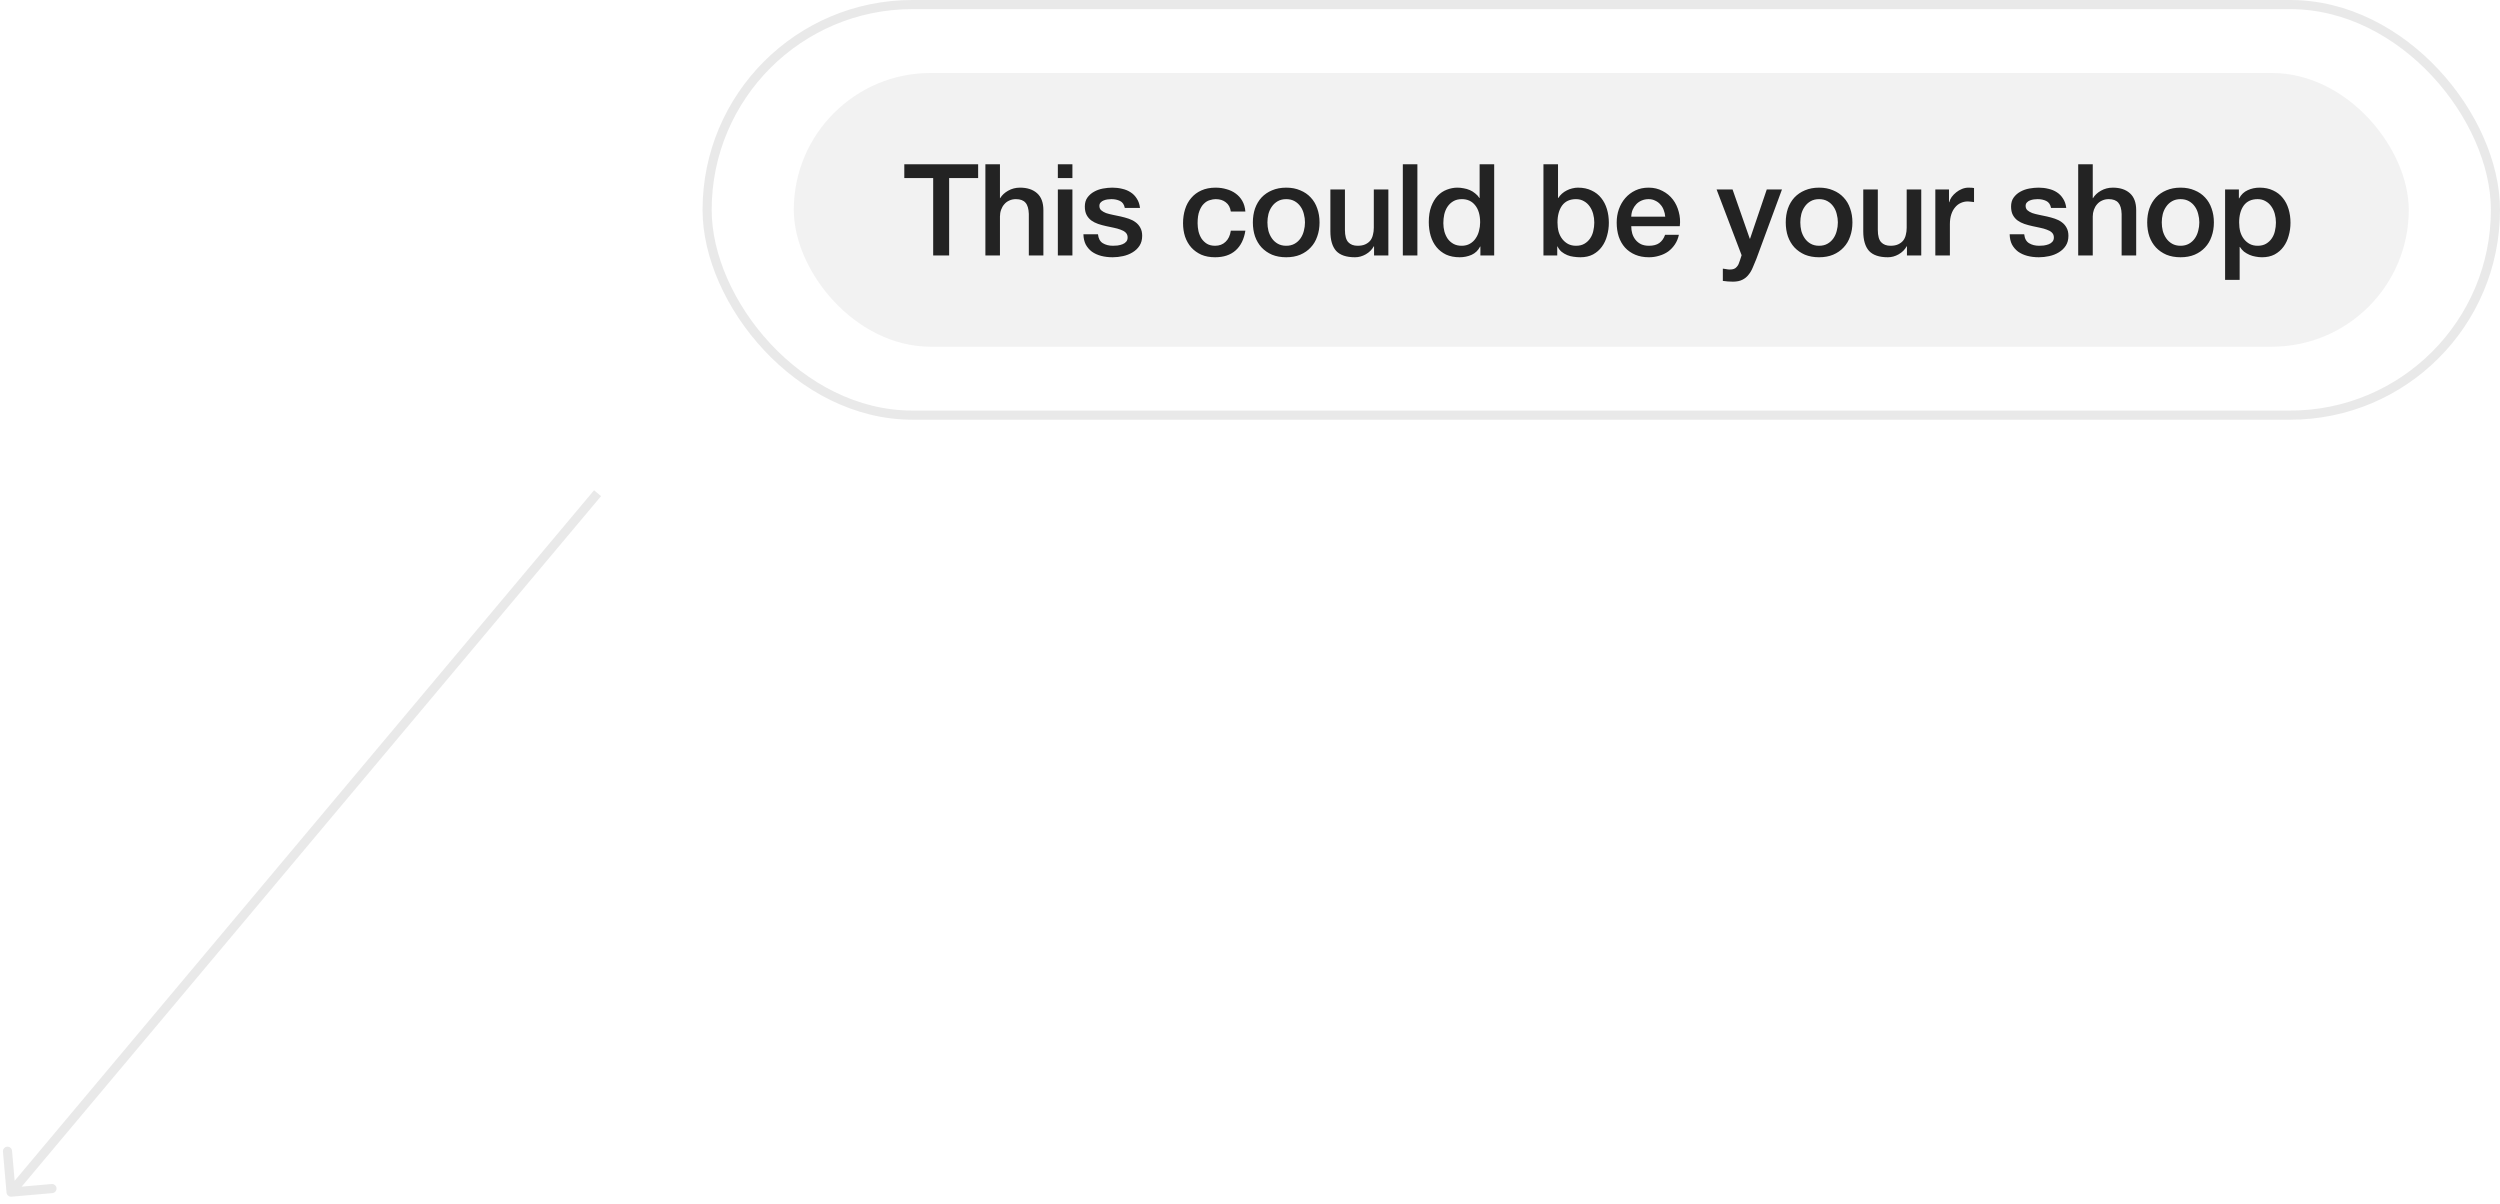 <svg width="274" height="132" viewBox="0 0 274 132" fill="none" xmlns="http://www.w3.org/2000/svg">
<path d="M0.715 130.703C0.739 130.978 0.982 131.181 1.257 131.157L5.74 130.765C6.015 130.741 6.218 130.498 6.194 130.223C6.17 129.948 5.928 129.745 5.653 129.769L1.668 130.117L1.319 126.133C1.295 125.858 1.053 125.654 0.778 125.678C0.503 125.702 0.299 125.945 0.323 126.22L0.715 130.703ZM65.109 53.733L0.83 130.338L1.596 130.981L65.875 54.376L65.109 53.733Z" fill="#232323" fill-opacity="0.1"/>
<rect x="77.5" y="0.5" width="196" height="45" rx="22.5" stroke="#232323" stroke-opacity="0.1"/>
<rect x="87" y="8" width="177" height="30" rx="15" fill="#232323" fill-opacity="0.06"/>
<path d="M99.112 18.004H107.204V19.516H104.026V28H102.276V19.516H99.112V18.004ZM107.999 18.004H109.595V21.714H109.623C109.819 21.387 110.108 21.117 110.491 20.902C110.883 20.678 111.317 20.566 111.793 20.566C112.586 20.566 113.211 20.771 113.669 21.182C114.126 21.593 114.355 22.209 114.355 23.03V28H112.759V23.45C112.74 22.881 112.619 22.47 112.395 22.218C112.171 21.957 111.821 21.826 111.345 21.826C111.074 21.826 110.831 21.877 110.617 21.98C110.402 22.073 110.22 22.209 110.071 22.386C109.921 22.554 109.805 22.755 109.721 22.988C109.637 23.221 109.595 23.469 109.595 23.73V28H107.999V18.004ZM115.94 18.004H117.536V19.516H115.94V18.004ZM115.94 20.762H117.536V28H115.94V20.762ZM120.339 25.676C120.386 26.143 120.563 26.469 120.871 26.656C121.179 26.843 121.548 26.936 121.977 26.936C122.126 26.936 122.294 26.927 122.481 26.908C122.677 26.88 122.859 26.833 123.027 26.768C123.195 26.703 123.33 26.609 123.433 26.488C123.545 26.357 123.596 26.189 123.587 25.984C123.578 25.779 123.503 25.611 123.363 25.48C123.223 25.349 123.041 25.247 122.817 25.172C122.602 25.088 122.355 25.018 122.075 24.962C121.795 24.906 121.51 24.845 121.221 24.78C120.922 24.715 120.633 24.635 120.353 24.542C120.082 24.449 119.835 24.323 119.611 24.164C119.396 24.005 119.224 23.805 119.093 23.562C118.962 23.31 118.897 23.002 118.897 22.638C118.897 22.246 118.99 21.919 119.177 21.658C119.373 21.387 119.616 21.173 119.905 21.014C120.204 20.846 120.53 20.729 120.885 20.664C121.249 20.599 121.594 20.566 121.921 20.566C122.294 20.566 122.649 20.608 122.985 20.692C123.33 20.767 123.638 20.893 123.909 21.07C124.189 21.247 124.418 21.481 124.595 21.77C124.782 22.05 124.898 22.391 124.945 22.792H123.279C123.204 22.409 123.027 22.153 122.747 22.022C122.476 21.891 122.164 21.826 121.809 21.826C121.697 21.826 121.562 21.835 121.403 21.854C121.254 21.873 121.109 21.91 120.969 21.966C120.838 22.013 120.726 22.087 120.633 22.19C120.54 22.283 120.493 22.409 120.493 22.568C120.493 22.764 120.558 22.923 120.689 23.044C120.829 23.165 121.006 23.268 121.221 23.352C121.445 23.427 121.697 23.492 121.977 23.548C122.257 23.604 122.546 23.665 122.845 23.73C123.134 23.795 123.419 23.875 123.699 23.968C123.979 24.061 124.226 24.187 124.441 24.346C124.665 24.505 124.842 24.705 124.973 24.948C125.113 25.191 125.183 25.489 125.183 25.844C125.183 26.273 125.085 26.637 124.889 26.936C124.693 27.235 124.436 27.477 124.119 27.664C123.811 27.851 123.466 27.986 123.083 28.07C122.7 28.154 122.322 28.196 121.949 28.196C121.492 28.196 121.067 28.145 120.675 28.042C120.292 27.939 119.956 27.785 119.667 27.58C119.387 27.365 119.163 27.104 118.995 26.796C118.836 26.479 118.752 26.105 118.743 25.676H120.339ZM134.897 23.184C134.832 22.736 134.65 22.4 134.351 22.176C134.062 21.943 133.693 21.826 133.245 21.826C133.04 21.826 132.82 21.863 132.587 21.938C132.354 22.003 132.139 22.134 131.943 22.33C131.747 22.517 131.584 22.783 131.453 23.128C131.322 23.464 131.257 23.907 131.257 24.458C131.257 24.757 131.29 25.055 131.355 25.354C131.43 25.653 131.542 25.919 131.691 26.152C131.85 26.385 132.05 26.577 132.293 26.726C132.536 26.866 132.83 26.936 133.175 26.936C133.642 26.936 134.024 26.791 134.323 26.502C134.631 26.213 134.822 25.807 134.897 25.284H136.493C136.344 26.227 135.984 26.95 135.415 27.454C134.855 27.949 134.108 28.196 133.175 28.196C132.606 28.196 132.102 28.103 131.663 27.916C131.234 27.72 130.87 27.459 130.571 27.132C130.272 26.796 130.044 26.399 129.885 25.942C129.736 25.485 129.661 24.99 129.661 24.458C129.661 23.917 129.736 23.408 129.885 22.932C130.034 22.456 130.258 22.045 130.557 21.7C130.856 21.345 131.224 21.07 131.663 20.874C132.111 20.669 132.634 20.566 133.231 20.566C133.651 20.566 134.048 20.622 134.421 20.734C134.804 20.837 135.14 20.995 135.429 21.21C135.728 21.425 135.97 21.695 136.157 22.022C136.344 22.349 136.456 22.736 136.493 23.184H134.897ZM140.968 28.196C140.39 28.196 139.872 28.103 139.414 27.916C138.966 27.72 138.584 27.454 138.266 27.118C137.958 26.782 137.72 26.381 137.552 25.914C137.394 25.447 137.314 24.934 137.314 24.374C137.314 23.823 137.394 23.315 137.552 22.848C137.72 22.381 137.958 21.98 138.266 21.644C138.584 21.308 138.966 21.047 139.414 20.86C139.872 20.664 140.39 20.566 140.968 20.566C141.547 20.566 142.06 20.664 142.508 20.86C142.966 21.047 143.348 21.308 143.656 21.644C143.974 21.98 144.212 22.381 144.37 22.848C144.538 23.315 144.622 23.823 144.622 24.374C144.622 24.934 144.538 25.447 144.37 25.914C144.212 26.381 143.974 26.782 143.656 27.118C143.348 27.454 142.966 27.72 142.508 27.916C142.06 28.103 141.547 28.196 140.968 28.196ZM140.968 26.936C141.323 26.936 141.631 26.861 141.892 26.712C142.154 26.563 142.368 26.367 142.536 26.124C142.704 25.881 142.826 25.611 142.9 25.312C142.984 25.004 143.026 24.691 143.026 24.374C143.026 24.066 142.984 23.758 142.9 23.45C142.826 23.142 142.704 22.871 142.536 22.638C142.368 22.395 142.154 22.199 141.892 22.05C141.631 21.901 141.323 21.826 140.968 21.826C140.614 21.826 140.306 21.901 140.044 22.05C139.783 22.199 139.568 22.395 139.4 22.638C139.232 22.871 139.106 23.142 139.022 23.45C138.948 23.758 138.91 24.066 138.91 24.374C138.91 24.691 138.948 25.004 139.022 25.312C139.106 25.611 139.232 25.881 139.4 26.124C139.568 26.367 139.783 26.563 140.044 26.712C140.306 26.861 140.614 26.936 140.968 26.936ZM152.165 28H150.597V26.992H150.569C150.373 27.356 150.079 27.65 149.687 27.874C149.305 28.089 148.913 28.196 148.511 28.196C147.559 28.196 146.869 27.963 146.439 27.496C146.019 27.02 145.809 26.306 145.809 25.354V20.762H147.405V25.2C147.405 25.835 147.527 26.283 147.769 26.544C148.012 26.805 148.353 26.936 148.791 26.936C149.127 26.936 149.407 26.885 149.631 26.782C149.855 26.679 150.037 26.544 150.177 26.376C150.317 26.199 150.415 25.989 150.471 25.746C150.537 25.503 150.569 25.242 150.569 24.962V20.762H152.165V28ZM153.75 18.004H155.346V28H153.75V18.004ZM163.763 28H162.251V27.02H162.223C162.009 27.44 161.696 27.743 161.285 27.93C160.875 28.107 160.441 28.196 159.983 28.196C159.414 28.196 158.915 28.098 158.485 27.902C158.065 27.697 157.715 27.421 157.435 27.076C157.155 26.731 156.945 26.325 156.805 25.858C156.665 25.382 156.595 24.873 156.595 24.332C156.595 23.679 156.684 23.114 156.861 22.638C157.039 22.162 157.272 21.77 157.561 21.462C157.86 21.154 158.196 20.93 158.569 20.79C158.952 20.641 159.339 20.566 159.731 20.566C159.955 20.566 160.184 20.589 160.417 20.636C160.651 20.673 160.875 20.739 161.089 20.832C161.304 20.925 161.5 21.047 161.677 21.196C161.864 21.336 162.018 21.504 162.139 21.7H162.167V18.004H163.763V28ZM158.191 24.458C158.191 24.766 158.229 25.069 158.303 25.368C158.387 25.667 158.509 25.933 158.667 26.166C158.835 26.399 159.045 26.586 159.297 26.726C159.549 26.866 159.848 26.936 160.193 26.936C160.548 26.936 160.851 26.861 161.103 26.712C161.365 26.563 161.575 26.367 161.733 26.124C161.901 25.881 162.023 25.611 162.097 25.312C162.181 25.004 162.223 24.691 162.223 24.374C162.223 23.571 162.041 22.946 161.677 22.498C161.323 22.05 160.837 21.826 160.221 21.826C159.848 21.826 159.531 21.905 159.269 22.064C159.017 22.213 158.807 22.414 158.639 22.666C158.481 22.909 158.364 23.189 158.289 23.506C158.224 23.814 158.191 24.131 158.191 24.458ZM169.162 18.004H170.758V21.7H170.786C170.898 21.523 171.034 21.364 171.192 21.224C171.351 21.084 171.524 20.967 171.71 20.874C171.906 20.771 172.107 20.697 172.312 20.65C172.527 20.594 172.737 20.566 172.942 20.566C173.512 20.566 174.006 20.669 174.426 20.874C174.856 21.07 175.21 21.345 175.49 21.7C175.77 22.045 175.98 22.451 176.12 22.918C176.26 23.385 176.33 23.884 176.33 24.416C176.33 24.901 176.265 25.373 176.134 25.83C176.013 26.287 175.822 26.693 175.56 27.048C175.308 27.393 174.986 27.673 174.594 27.888C174.202 28.093 173.74 28.196 173.208 28.196C172.966 28.196 172.718 28.177 172.466 28.14C172.224 28.112 171.99 28.051 171.766 27.958C171.542 27.865 171.337 27.743 171.15 27.594C170.973 27.445 170.824 27.249 170.702 27.006H170.674V28H169.162V18.004ZM174.734 24.388C174.734 24.061 174.692 23.744 174.608 23.436C174.524 23.128 174.398 22.857 174.23 22.624C174.062 22.381 173.852 22.19 173.6 22.05C173.348 21.901 173.059 21.826 172.732 21.826C172.06 21.826 171.552 22.059 171.206 22.526C170.87 22.993 170.702 23.613 170.702 24.388C170.702 24.752 170.744 25.093 170.828 25.41C170.922 25.718 171.057 25.984 171.234 26.208C171.412 26.432 171.622 26.609 171.864 26.74C172.116 26.871 172.406 26.936 172.732 26.936C173.096 26.936 173.404 26.861 173.656 26.712C173.908 26.563 174.114 26.371 174.272 26.138C174.44 25.895 174.557 25.625 174.622 25.326C174.697 25.018 174.734 24.705 174.734 24.388ZM182.509 23.744C182.49 23.492 182.434 23.249 182.341 23.016C182.257 22.783 182.136 22.582 181.977 22.414C181.828 22.237 181.641 22.097 181.417 21.994C181.202 21.882 180.96 21.826 180.689 21.826C180.409 21.826 180.152 21.877 179.919 21.98C179.695 22.073 179.499 22.209 179.331 22.386C179.172 22.554 179.042 22.755 178.939 22.988C178.846 23.221 178.794 23.473 178.785 23.744H182.509ZM178.785 24.794C178.785 25.074 178.822 25.345 178.897 25.606C178.981 25.867 179.102 26.096 179.261 26.292C179.42 26.488 179.62 26.647 179.863 26.768C180.106 26.88 180.395 26.936 180.731 26.936C181.198 26.936 181.571 26.838 181.851 26.642C182.14 26.437 182.355 26.133 182.495 25.732H184.007C183.923 26.124 183.778 26.474 183.573 26.782C183.368 27.09 183.12 27.351 182.831 27.566C182.542 27.771 182.215 27.925 181.851 28.028C181.496 28.14 181.123 28.196 180.731 28.196C180.162 28.196 179.658 28.103 179.219 27.916C178.78 27.729 178.407 27.468 178.099 27.132C177.8 26.796 177.572 26.395 177.413 25.928C177.264 25.461 177.189 24.948 177.189 24.388C177.189 23.875 177.268 23.389 177.427 22.932C177.595 22.465 177.828 22.059 178.127 21.714C178.435 21.359 178.804 21.079 179.233 20.874C179.662 20.669 180.148 20.566 180.689 20.566C181.258 20.566 181.767 20.687 182.215 20.93C182.672 21.163 183.05 21.476 183.349 21.868C183.648 22.26 183.862 22.713 183.993 23.226C184.133 23.73 184.17 24.253 184.105 24.794H178.785ZM188.137 20.762H189.887L191.777 26.166H191.805L193.639 20.762H195.305L192.491 28.392C192.36 28.719 192.229 29.031 192.099 29.33C191.977 29.629 191.823 29.89 191.637 30.114C191.459 30.347 191.235 30.529 190.965 30.66C190.694 30.8 190.349 30.87 189.929 30.87C189.555 30.87 189.187 30.842 188.823 30.786V29.442C188.953 29.461 189.079 29.479 189.201 29.498C189.322 29.526 189.448 29.54 189.579 29.54C189.765 29.54 189.919 29.517 190.041 29.47C190.162 29.423 190.26 29.353 190.335 29.26C190.419 29.176 190.489 29.073 190.545 28.952C190.601 28.831 190.652 28.691 190.699 28.532L190.881 27.972L188.137 20.762ZM199.372 28.196C198.794 28.196 198.276 28.103 197.818 27.916C197.37 27.72 196.988 27.454 196.67 27.118C196.362 26.782 196.124 26.381 195.956 25.914C195.798 25.447 195.718 24.934 195.718 24.374C195.718 23.823 195.798 23.315 195.956 22.848C196.124 22.381 196.362 21.98 196.67 21.644C196.988 21.308 197.37 21.047 197.818 20.86C198.276 20.664 198.794 20.566 199.372 20.566C199.951 20.566 200.464 20.664 200.912 20.86C201.37 21.047 201.752 21.308 202.06 21.644C202.378 21.98 202.616 22.381 202.774 22.848C202.942 23.315 203.026 23.823 203.026 24.374C203.026 24.934 202.942 25.447 202.774 25.914C202.616 26.381 202.378 26.782 202.06 27.118C201.752 27.454 201.37 27.72 200.912 27.916C200.464 28.103 199.951 28.196 199.372 28.196ZM199.372 26.936C199.727 26.936 200.035 26.861 200.296 26.712C200.558 26.563 200.772 26.367 200.94 26.124C201.108 25.881 201.23 25.611 201.304 25.312C201.388 25.004 201.43 24.691 201.43 24.374C201.43 24.066 201.388 23.758 201.304 23.45C201.23 23.142 201.108 22.871 200.94 22.638C200.772 22.395 200.558 22.199 200.296 22.05C200.035 21.901 199.727 21.826 199.372 21.826C199.018 21.826 198.71 21.901 198.448 22.05C198.187 22.199 197.972 22.395 197.804 22.638C197.636 22.871 197.51 23.142 197.426 23.45C197.352 23.758 197.314 24.066 197.314 24.374C197.314 24.691 197.352 25.004 197.426 25.312C197.51 25.611 197.636 25.881 197.804 26.124C197.972 26.367 198.187 26.563 198.448 26.712C198.71 26.861 199.018 26.936 199.372 26.936ZM210.569 28H209.001V26.992H208.973C208.777 27.356 208.483 27.65 208.091 27.874C207.709 28.089 207.317 28.196 206.915 28.196C205.963 28.196 205.273 27.963 204.843 27.496C204.423 27.02 204.213 26.306 204.213 25.354V20.762H205.809V25.2C205.809 25.835 205.931 26.283 206.173 26.544C206.416 26.805 206.757 26.936 207.195 26.936C207.531 26.936 207.811 26.885 208.035 26.782C208.259 26.679 208.441 26.544 208.581 26.376C208.721 26.199 208.819 25.989 208.875 25.746C208.941 25.503 208.973 25.242 208.973 24.962V20.762H210.569V28ZM212.112 20.762H213.61V22.162H213.638C213.685 21.966 213.774 21.775 213.904 21.588C214.044 21.401 214.208 21.233 214.394 21.084C214.59 20.925 214.805 20.799 215.038 20.706C215.272 20.613 215.51 20.566 215.752 20.566C215.939 20.566 216.065 20.571 216.13 20.58C216.205 20.589 216.28 20.599 216.354 20.608V22.148C216.242 22.129 216.126 22.115 216.004 22.106C215.892 22.087 215.78 22.078 215.668 22.078C215.398 22.078 215.141 22.134 214.898 22.246C214.665 22.349 214.46 22.507 214.282 22.722C214.105 22.927 213.965 23.184 213.862 23.492C213.76 23.8 213.708 24.155 213.708 24.556V28H212.112V20.762ZM221.855 25.676C221.901 26.143 222.079 26.469 222.387 26.656C222.695 26.843 223.063 26.936 223.493 26.936C223.642 26.936 223.81 26.927 223.997 26.908C224.193 26.88 224.375 26.833 224.543 26.768C224.711 26.703 224.846 26.609 224.949 26.488C225.061 26.357 225.112 26.189 225.103 25.984C225.093 25.779 225.019 25.611 224.879 25.48C224.739 25.349 224.557 25.247 224.333 25.172C224.118 25.088 223.871 25.018 223.591 24.962C223.311 24.906 223.026 24.845 222.737 24.78C222.438 24.715 222.149 24.635 221.869 24.542C221.598 24.449 221.351 24.323 221.127 24.164C220.912 24.005 220.739 23.805 220.609 23.562C220.478 23.31 220.413 23.002 220.413 22.638C220.413 22.246 220.506 21.919 220.693 21.658C220.889 21.387 221.131 21.173 221.421 21.014C221.719 20.846 222.046 20.729 222.401 20.664C222.765 20.599 223.11 20.566 223.437 20.566C223.81 20.566 224.165 20.608 224.501 20.692C224.846 20.767 225.154 20.893 225.425 21.07C225.705 21.247 225.933 21.481 226.111 21.77C226.297 22.05 226.414 22.391 226.461 22.792H224.795C224.72 22.409 224.543 22.153 224.263 22.022C223.992 21.891 223.679 21.826 223.325 21.826C223.213 21.826 223.077 21.835 222.919 21.854C222.769 21.873 222.625 21.91 222.485 21.966C222.354 22.013 222.242 22.087 222.149 22.19C222.055 22.283 222.009 22.409 222.009 22.568C222.009 22.764 222.074 22.923 222.205 23.044C222.345 23.165 222.522 23.268 222.737 23.352C222.961 23.427 223.213 23.492 223.493 23.548C223.773 23.604 224.062 23.665 224.361 23.73C224.65 23.795 224.935 23.875 225.215 23.968C225.495 24.061 225.742 24.187 225.957 24.346C226.181 24.505 226.358 24.705 226.489 24.948C226.629 25.191 226.699 25.489 226.699 25.844C226.699 26.273 226.601 26.637 226.405 26.936C226.209 27.235 225.952 27.477 225.635 27.664C225.327 27.851 224.981 27.986 224.599 28.07C224.216 28.154 223.838 28.196 223.465 28.196C223.007 28.196 222.583 28.145 222.191 28.042C221.808 27.939 221.472 27.785 221.183 27.58C220.903 27.365 220.679 27.104 220.511 26.796C220.352 26.479 220.268 26.105 220.259 25.676H221.855ZM227.77 18.004H229.366V21.714H229.394C229.59 21.387 229.88 21.117 230.262 20.902C230.654 20.678 231.088 20.566 231.564 20.566C232.358 20.566 232.983 20.771 233.44 21.182C233.898 21.593 234.126 22.209 234.126 23.03V28H232.53V23.45C232.512 22.881 232.39 22.47 232.166 22.218C231.942 21.957 231.592 21.826 231.116 21.826C230.846 21.826 230.603 21.877 230.388 21.98C230.174 22.073 229.992 22.209 229.842 22.386C229.693 22.554 229.576 22.755 229.492 22.988C229.408 23.221 229.366 23.469 229.366 23.73V28H227.77V18.004ZM238.988 28.196C238.409 28.196 237.891 28.103 237.434 27.916C236.986 27.72 236.603 27.454 236.286 27.118C235.978 26.782 235.74 26.381 235.572 25.914C235.413 25.447 235.334 24.934 235.334 24.374C235.334 23.823 235.413 23.315 235.572 22.848C235.74 22.381 235.978 21.98 236.286 21.644C236.603 21.308 236.986 21.047 237.434 20.86C237.891 20.664 238.409 20.566 238.988 20.566C239.566 20.566 240.08 20.664 240.528 20.86C240.985 21.047 241.368 21.308 241.676 21.644C241.993 21.98 242.231 22.381 242.39 22.848C242.558 23.315 242.642 23.823 242.642 24.374C242.642 24.934 242.558 25.447 242.39 25.914C242.231 26.381 241.993 26.782 241.676 27.118C241.368 27.454 240.985 27.72 240.528 27.916C240.08 28.103 239.566 28.196 238.988 28.196ZM238.988 26.936C239.342 26.936 239.65 26.861 239.912 26.712C240.173 26.563 240.388 26.367 240.556 26.124C240.724 25.881 240.845 25.611 240.92 25.312C241.004 25.004 241.046 24.691 241.046 24.374C241.046 24.066 241.004 23.758 240.92 23.45C240.845 23.142 240.724 22.871 240.556 22.638C240.388 22.395 240.173 22.199 239.912 22.05C239.65 21.901 239.342 21.826 238.988 21.826C238.633 21.826 238.325 21.901 238.064 22.05C237.802 22.199 237.588 22.395 237.42 22.638C237.252 22.871 237.126 23.142 237.042 23.45C236.967 23.758 236.93 24.066 236.93 24.374C236.93 24.691 236.967 25.004 237.042 25.312C237.126 25.611 237.252 25.881 237.42 26.124C237.588 26.367 237.802 26.563 238.064 26.712C238.325 26.861 238.633 26.936 238.988 26.936ZM243.87 20.762H245.382V21.742H245.41C245.634 21.322 245.947 21.023 246.348 20.846C246.75 20.659 247.184 20.566 247.65 20.566C248.22 20.566 248.714 20.669 249.134 20.874C249.564 21.07 249.918 21.345 250.198 21.7C250.478 22.045 250.688 22.451 250.828 22.918C250.968 23.385 251.038 23.884 251.038 24.416C251.038 24.901 250.973 25.373 250.842 25.83C250.721 26.287 250.53 26.693 250.268 27.048C250.016 27.393 249.694 27.673 249.302 27.888C248.91 28.093 248.448 28.196 247.916 28.196C247.683 28.196 247.45 28.173 247.216 28.126C246.983 28.089 246.759 28.023 246.544 27.93C246.33 27.837 246.129 27.72 245.942 27.58C245.765 27.431 245.616 27.258 245.494 27.062H245.466V30.674H243.87V20.762ZM249.442 24.388C249.442 24.061 249.4 23.744 249.316 23.436C249.232 23.128 249.106 22.857 248.938 22.624C248.77 22.381 248.56 22.19 248.308 22.05C248.056 21.901 247.767 21.826 247.44 21.826C246.768 21.826 246.26 22.059 245.914 22.526C245.578 22.993 245.41 23.613 245.41 24.388C245.41 24.752 245.452 25.093 245.536 25.41C245.63 25.718 245.765 25.984 245.942 26.208C246.12 26.432 246.33 26.609 246.572 26.74C246.824 26.871 247.114 26.936 247.44 26.936C247.804 26.936 248.112 26.861 248.364 26.712C248.616 26.563 248.822 26.371 248.98 26.138C249.148 25.895 249.265 25.625 249.33 25.326C249.405 25.018 249.442 24.705 249.442 24.388Z" fill="#232323"/>
</svg>
